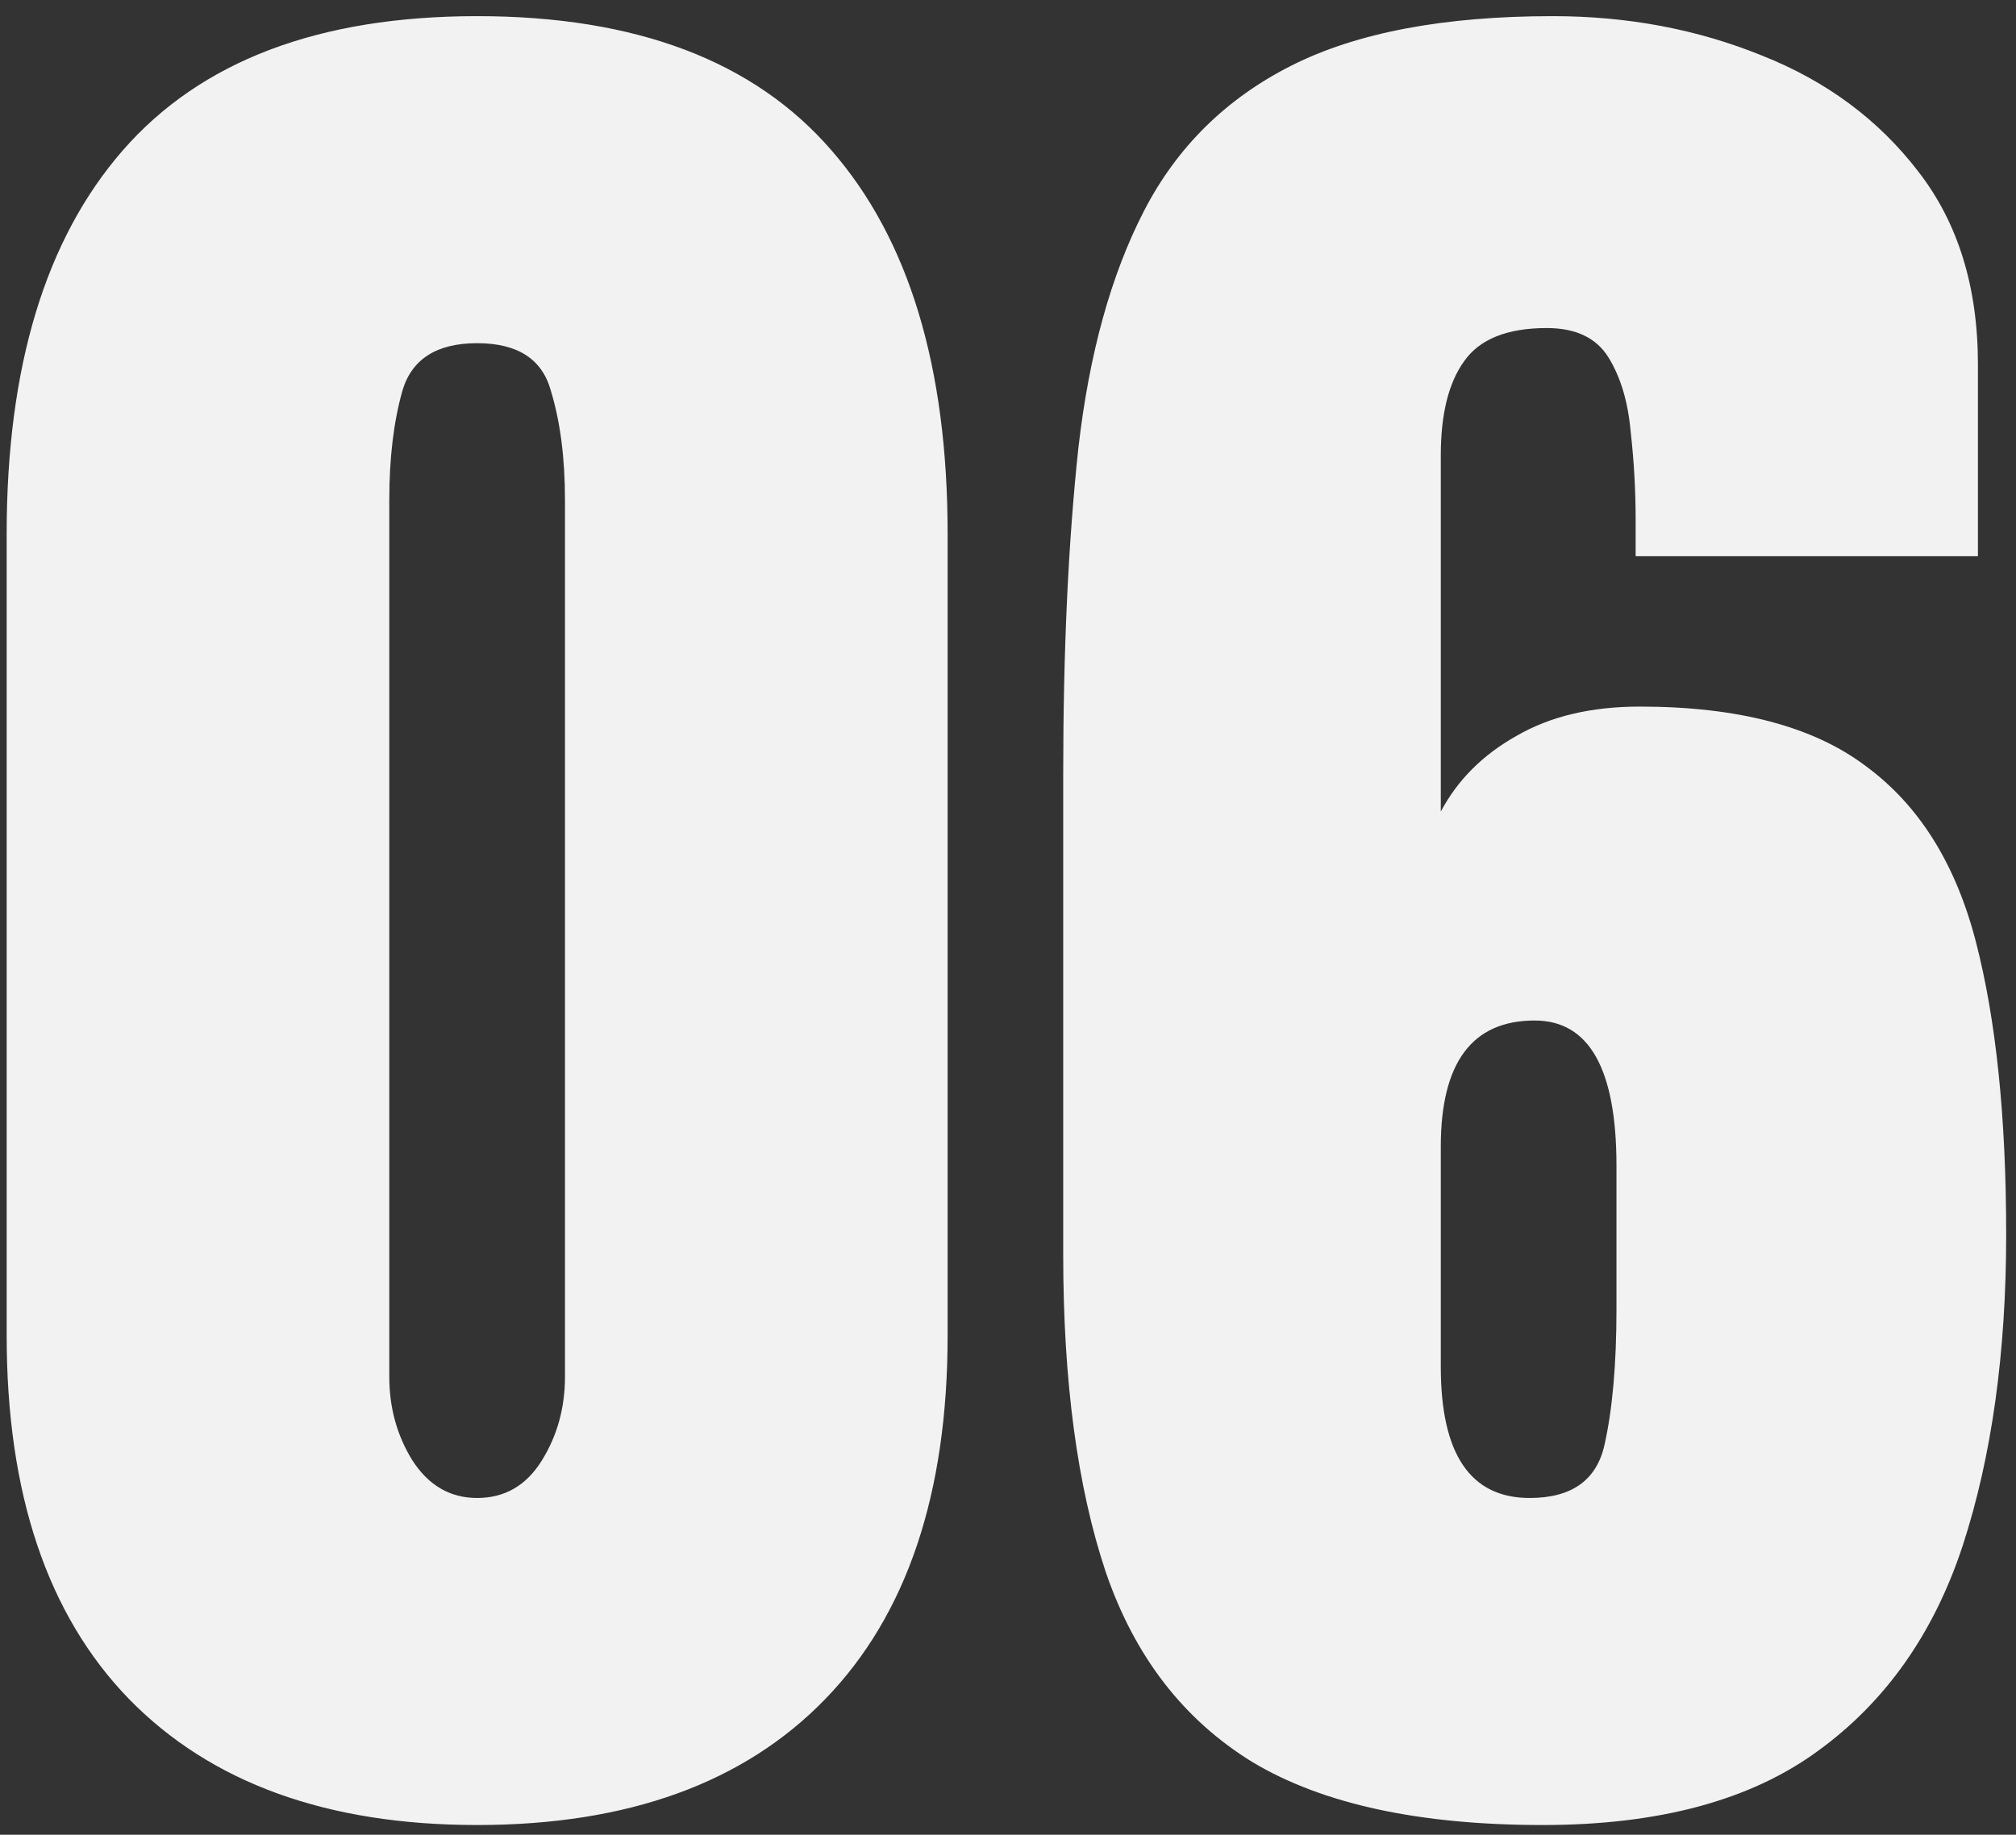 <svg width="78" height="71" viewBox="0 0 78 71" fill="none" xmlns="http://www.w3.org/2000/svg">
<rect x="0" y="0" width="78" height="71" fill="#333333" stroke="none"/>
<path d="M18.461 70.625C12.654 70.625 8.161 68.997 4.984 65.742C1.833 62.487 0.258 57.8 0.258 51.68V20.664C0.258 14.206 1.755 9.258 4.75 5.82C7.771 2.357 12.341 0.625 18.461 0.625C24.607 0.625 29.177 2.357 32.172 5.82C35.167 9.258 36.664 14.206 36.664 20.664V51.68C36.664 57.8 35.089 62.487 31.938 65.742C28.787 68.997 24.294 70.625 18.461 70.625ZM18.461 57.969C19.529 57.969 20.362 57.487 20.961 56.523C21.56 55.56 21.859 54.479 21.859 53.281V19.336C21.859 17.721 21.677 16.315 21.312 15.117C20.974 13.893 20.023 13.281 18.461 13.281C16.898 13.281 15.935 13.893 15.57 15.117C15.232 16.315 15.062 17.721 15.062 19.336V53.281C15.062 54.479 15.362 55.56 15.961 56.523C16.586 57.487 17.419 57.969 18.461 57.969ZM59.691 70.625C54.925 70.625 51.188 69.818 48.48 68.203C45.797 66.562 43.896 64.102 42.777 60.82C41.683 57.539 41.136 53.45 41.136 48.555V29.961C41.136 25.195 41.331 20.99 41.722 17.344C42.139 13.698 42.985 10.638 44.261 8.164C45.537 5.69 47.438 3.815 49.964 2.539C52.49 1.263 55.862 0.625 60.081 0.625C62.972 0.625 65.667 1.133 68.167 2.148C70.667 3.138 72.685 4.635 74.222 6.641C75.758 8.62 76.527 11.107 76.527 14.102V21.523H63.284V20.117C63.284 18.971 63.219 17.826 63.089 16.68C62.985 15.534 62.698 14.583 62.23 13.828C61.761 13.073 60.967 12.695 59.847 12.695C58.31 12.695 57.243 13.125 56.644 13.984C56.045 14.818 55.745 16.029 55.745 17.617V31.406C56.396 30.182 57.373 29.206 58.675 28.477C59.977 27.721 61.566 27.344 63.441 27.344C67.243 27.344 70.159 28.112 72.191 29.648C74.248 31.159 75.667 33.425 76.448 36.445C77.23 39.466 77.62 43.242 77.62 47.773C77.62 52.357 77.06 56.367 75.941 59.805C74.821 63.216 72.946 65.872 70.316 67.773C67.712 69.674 64.17 70.625 59.691 70.625ZM59.183 57.969C60.797 57.969 61.761 57.292 62.073 55.938C62.386 54.557 62.542 52.8 62.542 50.664V45.117C62.542 41.367 61.487 39.492 59.378 39.492C56.956 39.492 55.745 41.12 55.745 44.375V52.891C55.745 56.276 56.891 57.969 59.183 57.969Z" fill="#F2F2F2"/>
</svg>
